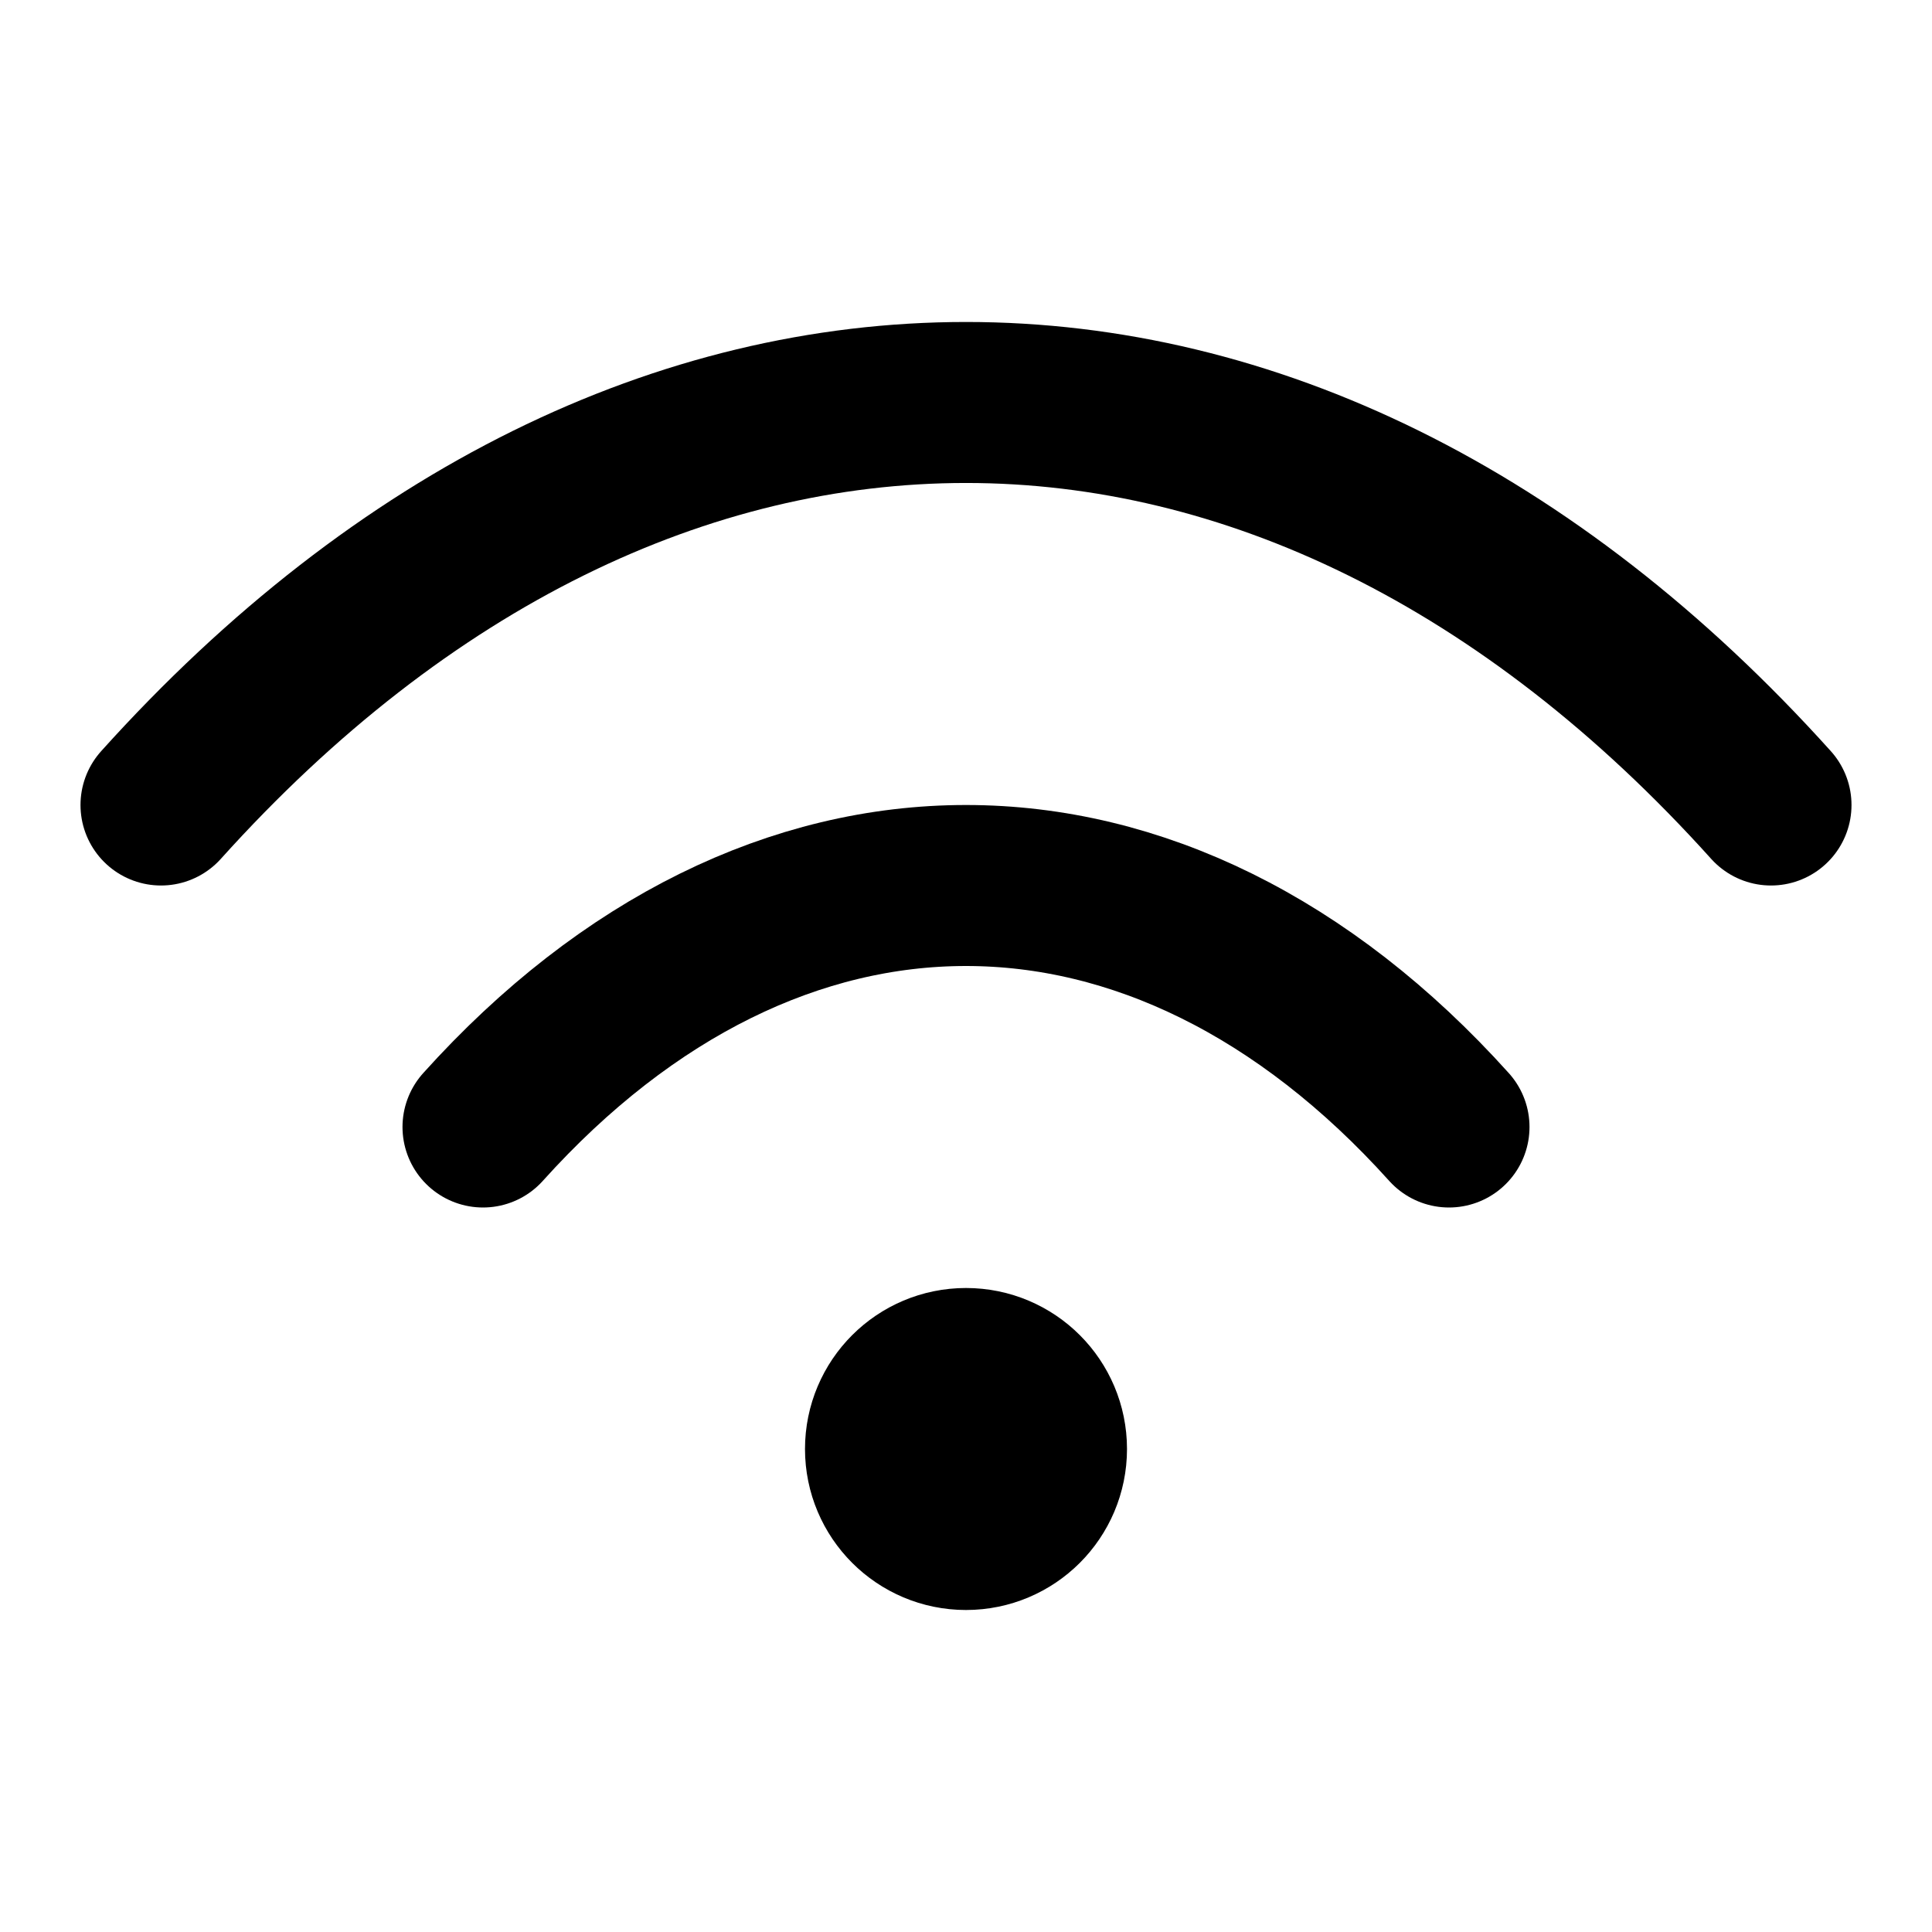 <?xml version="1.0" encoding="utf-8"?><!-- Скачано с сайта svg4.ru / Downloaded from svg4.ru -->
<svg width="800px" height="800px" viewBox="0 0 24 24" fill="none" xmlns="http://www.w3.org/2000/svg">
<path d="M2 10C8 3.333 16 3.333 22 10" stroke="#000000" stroke-width="2" stroke-linecap="round" stroke-linejoin="round"/>
<path d="M6 14C9.6 10 14.4 10 18 14" stroke="#000000" stroke-width="2" stroke-linecap="round" stroke-linejoin="round"/>
<circle cx="12" cy="18" r="1" stroke="#000000" stroke-width="2" stroke-linecap="round" stroke-linejoin="round"/>
</svg>